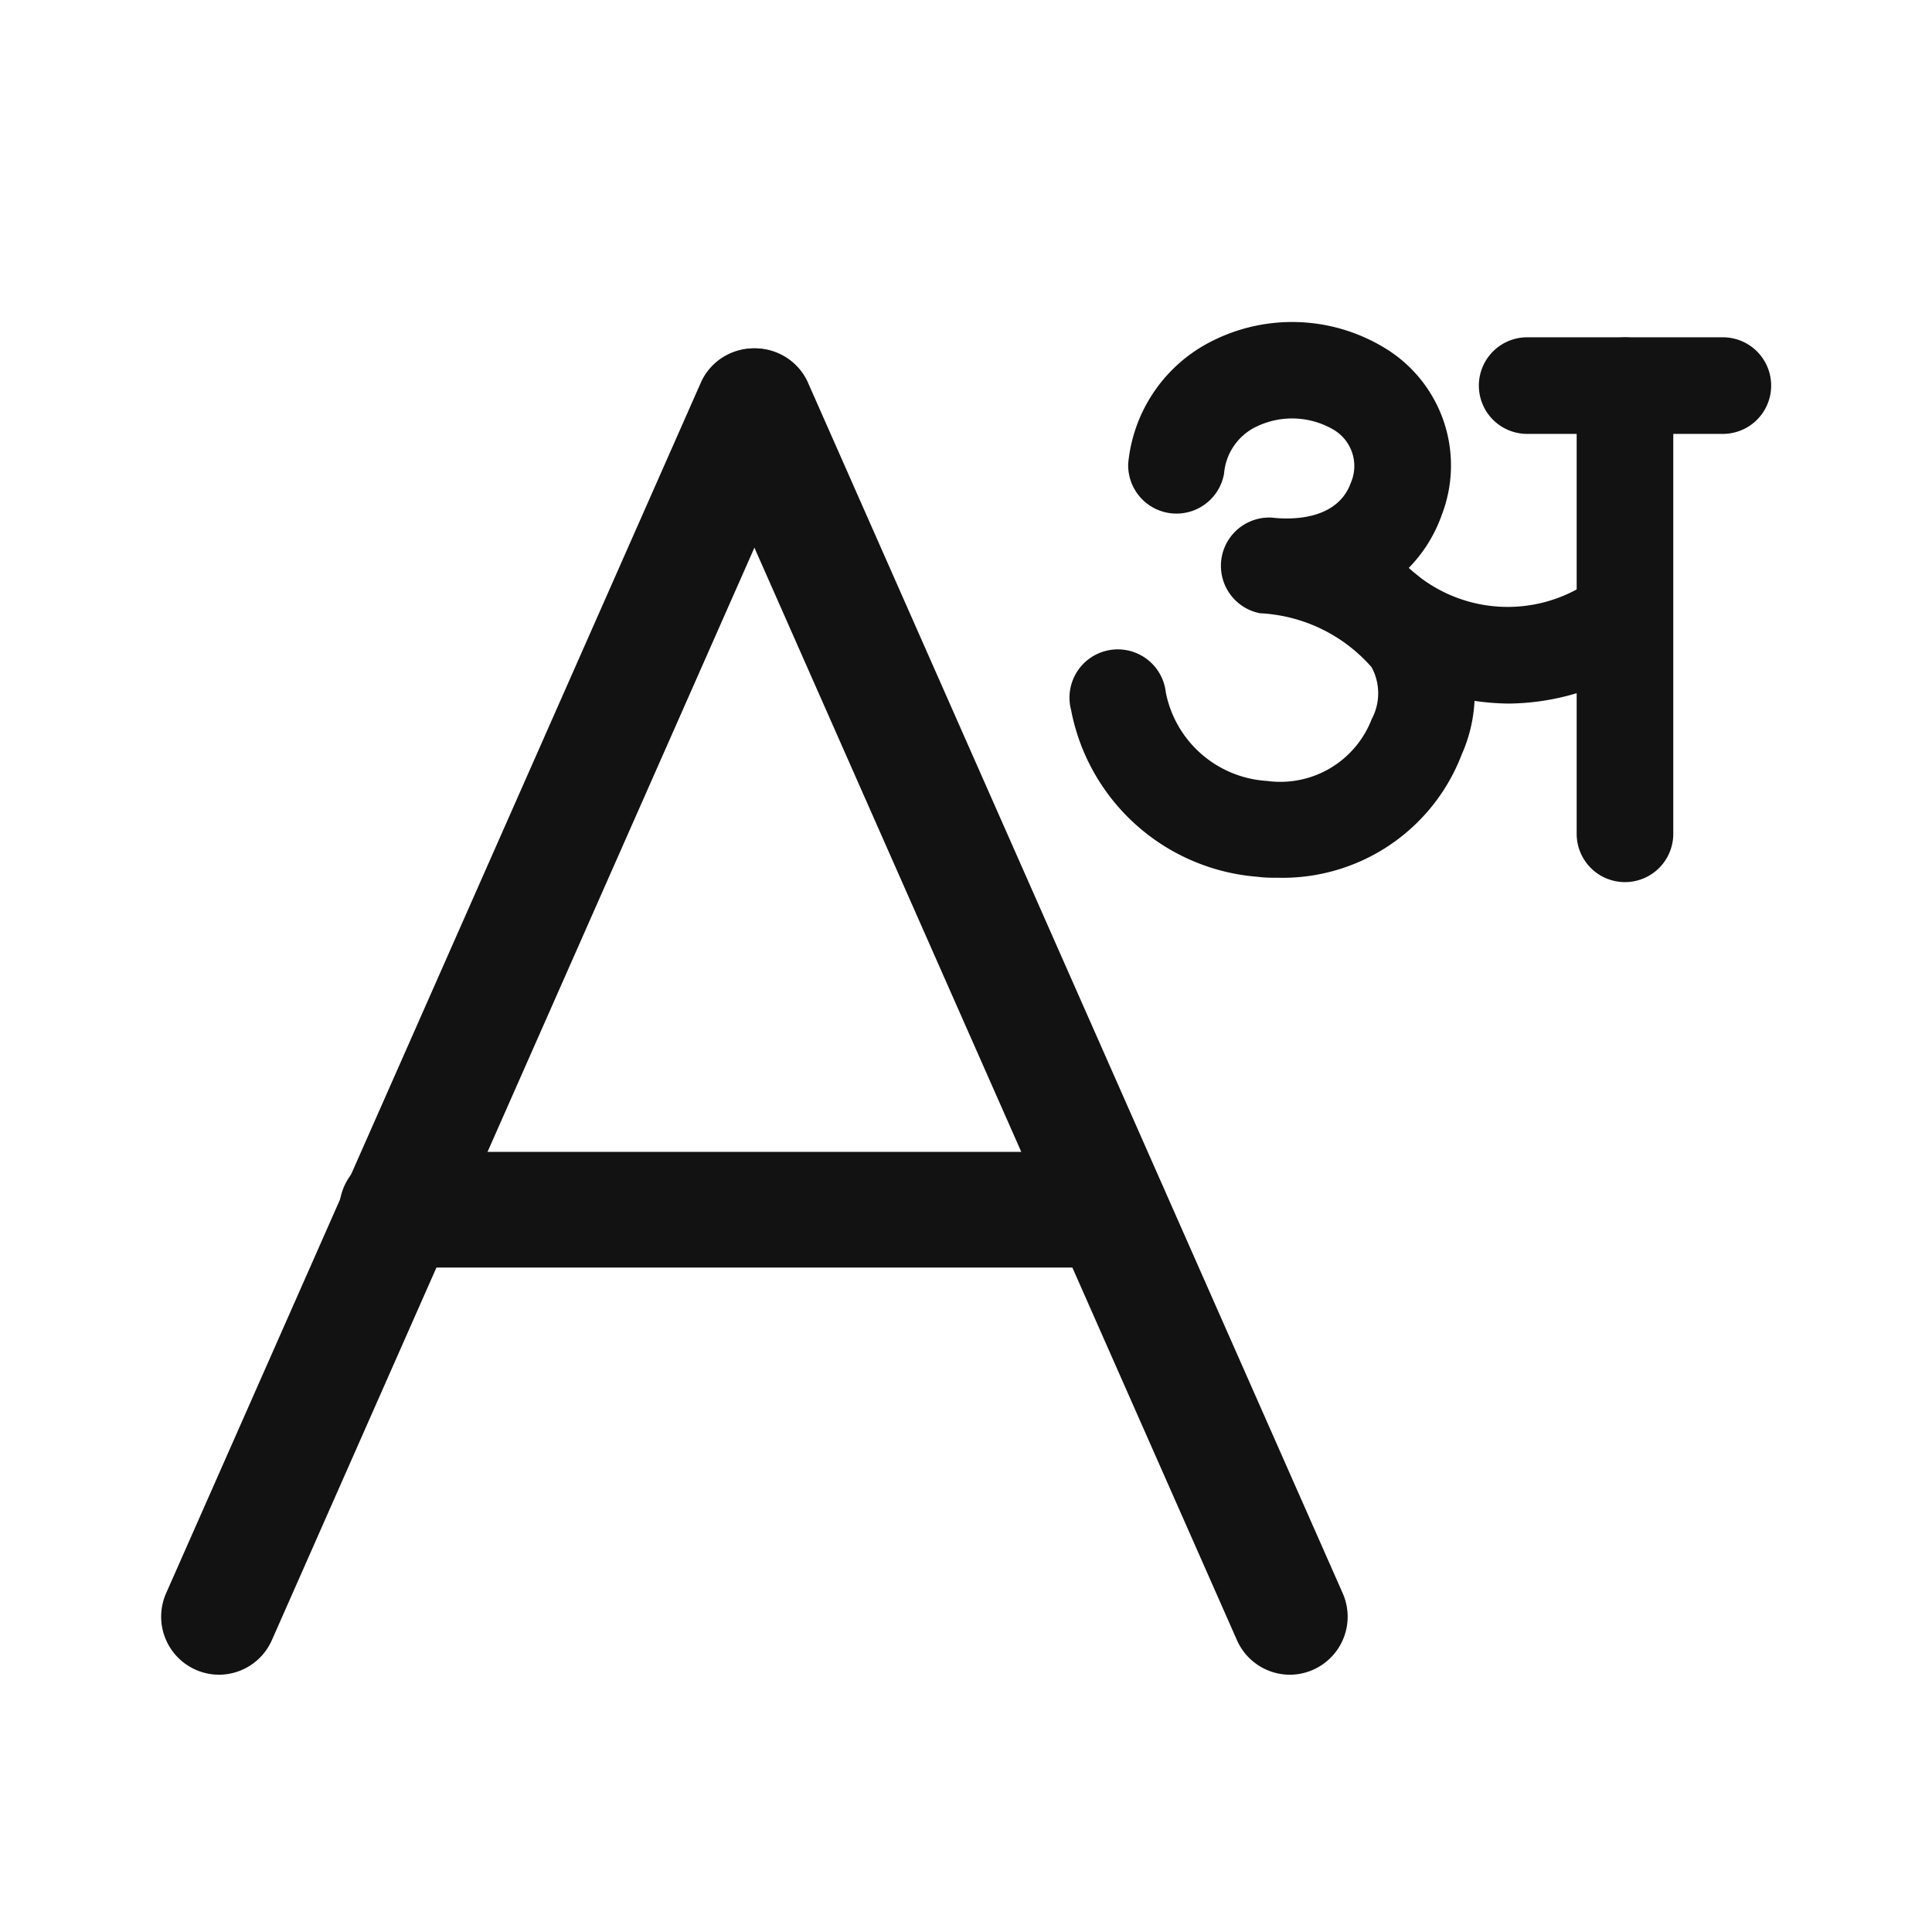 <svg xmlns="http://www.w3.org/2000/svg" width="24" height="24" viewBox="0 0 24 24"><defs><style>.a{fill:#fff;opacity:0;}.b{fill:#121212;}</style></defs><g transform="translate(-438 -241)"><rect class="a" width="24" height="24" transform="translate(438 241)"/><g transform="translate(-2255.314 -9142.696)"><path class="b" d="M2707.1,9399.442h-8.826a.719.719,0,1,1,0-1.437h8.826a.719.719,0,1,1,0,1.438Z"/><path class="b" d="M2696.033,9404.5a.721.721,0,0,1-.657-1.009l6.652-15.06a.719.719,0,0,1,1.315.58l-6.652,15.06A.72.72,0,0,1,2696.033,9404.5Z"/><path class="b" d="M2709.338,9404.5a.72.72,0,0,1-.658-.429l-6.652-15.06a.719.719,0,0,1,1.315-.58l6.652,15.06a.721.721,0,0,1-.657,1.009Z"/><path class="b" d="M2709.2,9394.6c-.086,0-.173,0-.26-.012a2.561,2.561,0,0,1-2.321-2.074.6.6,0,1,1,1.177-.217,1.366,1.366,0,0,0,1.257,1.1,1.216,1.216,0,0,0,1.3-.766.682.682,0,0,0,0-.646,1.971,1.971,0,0,0-1.387-.671.6.6,0,0,1,.148-1.188c.186.022.807.057.982-.436a.524.524,0,0,0-.214-.655,1.02,1.02,0,0,0-.955-.042.711.711,0,0,0-.407.584.6.6,0,0,1-1.191-.124,1.9,1.9,0,0,1,1.061-1.53,2.21,2.21,0,0,1,2.106.084,1.705,1.705,0,0,1,.729,2.083,1.786,1.786,0,0,1-.417.667,2.129,2.129,0,0,1,.574.616,1.866,1.866,0,0,1,.091,1.693A2.383,2.383,0,0,1,2709.2,9394.6Z"/><path class="b" d="M2712.056,9392.436a3.1,3.1,0,0,1-2.074-.824.6.6,0,0,1,.834-.86,1.8,1.8,0,0,0,2.258.159.6.6,0,1,1,.655,1A3.021,3.021,0,0,1,2712.056,9392.436Z"/><path class="b" d="M2713.5,9394.654a.6.6,0,0,1-.6-.6v-5.567a.6.6,0,1,1,1.2,0v5.567A.6.6,0,0,1,2713.5,9394.654Z"/><path class="b" d="M2714.716,9389.086h-2.431a.6.6,0,0,1,0-1.2h2.431a.6.6,0,0,1,0,1.2Z"/></g></g></svg>